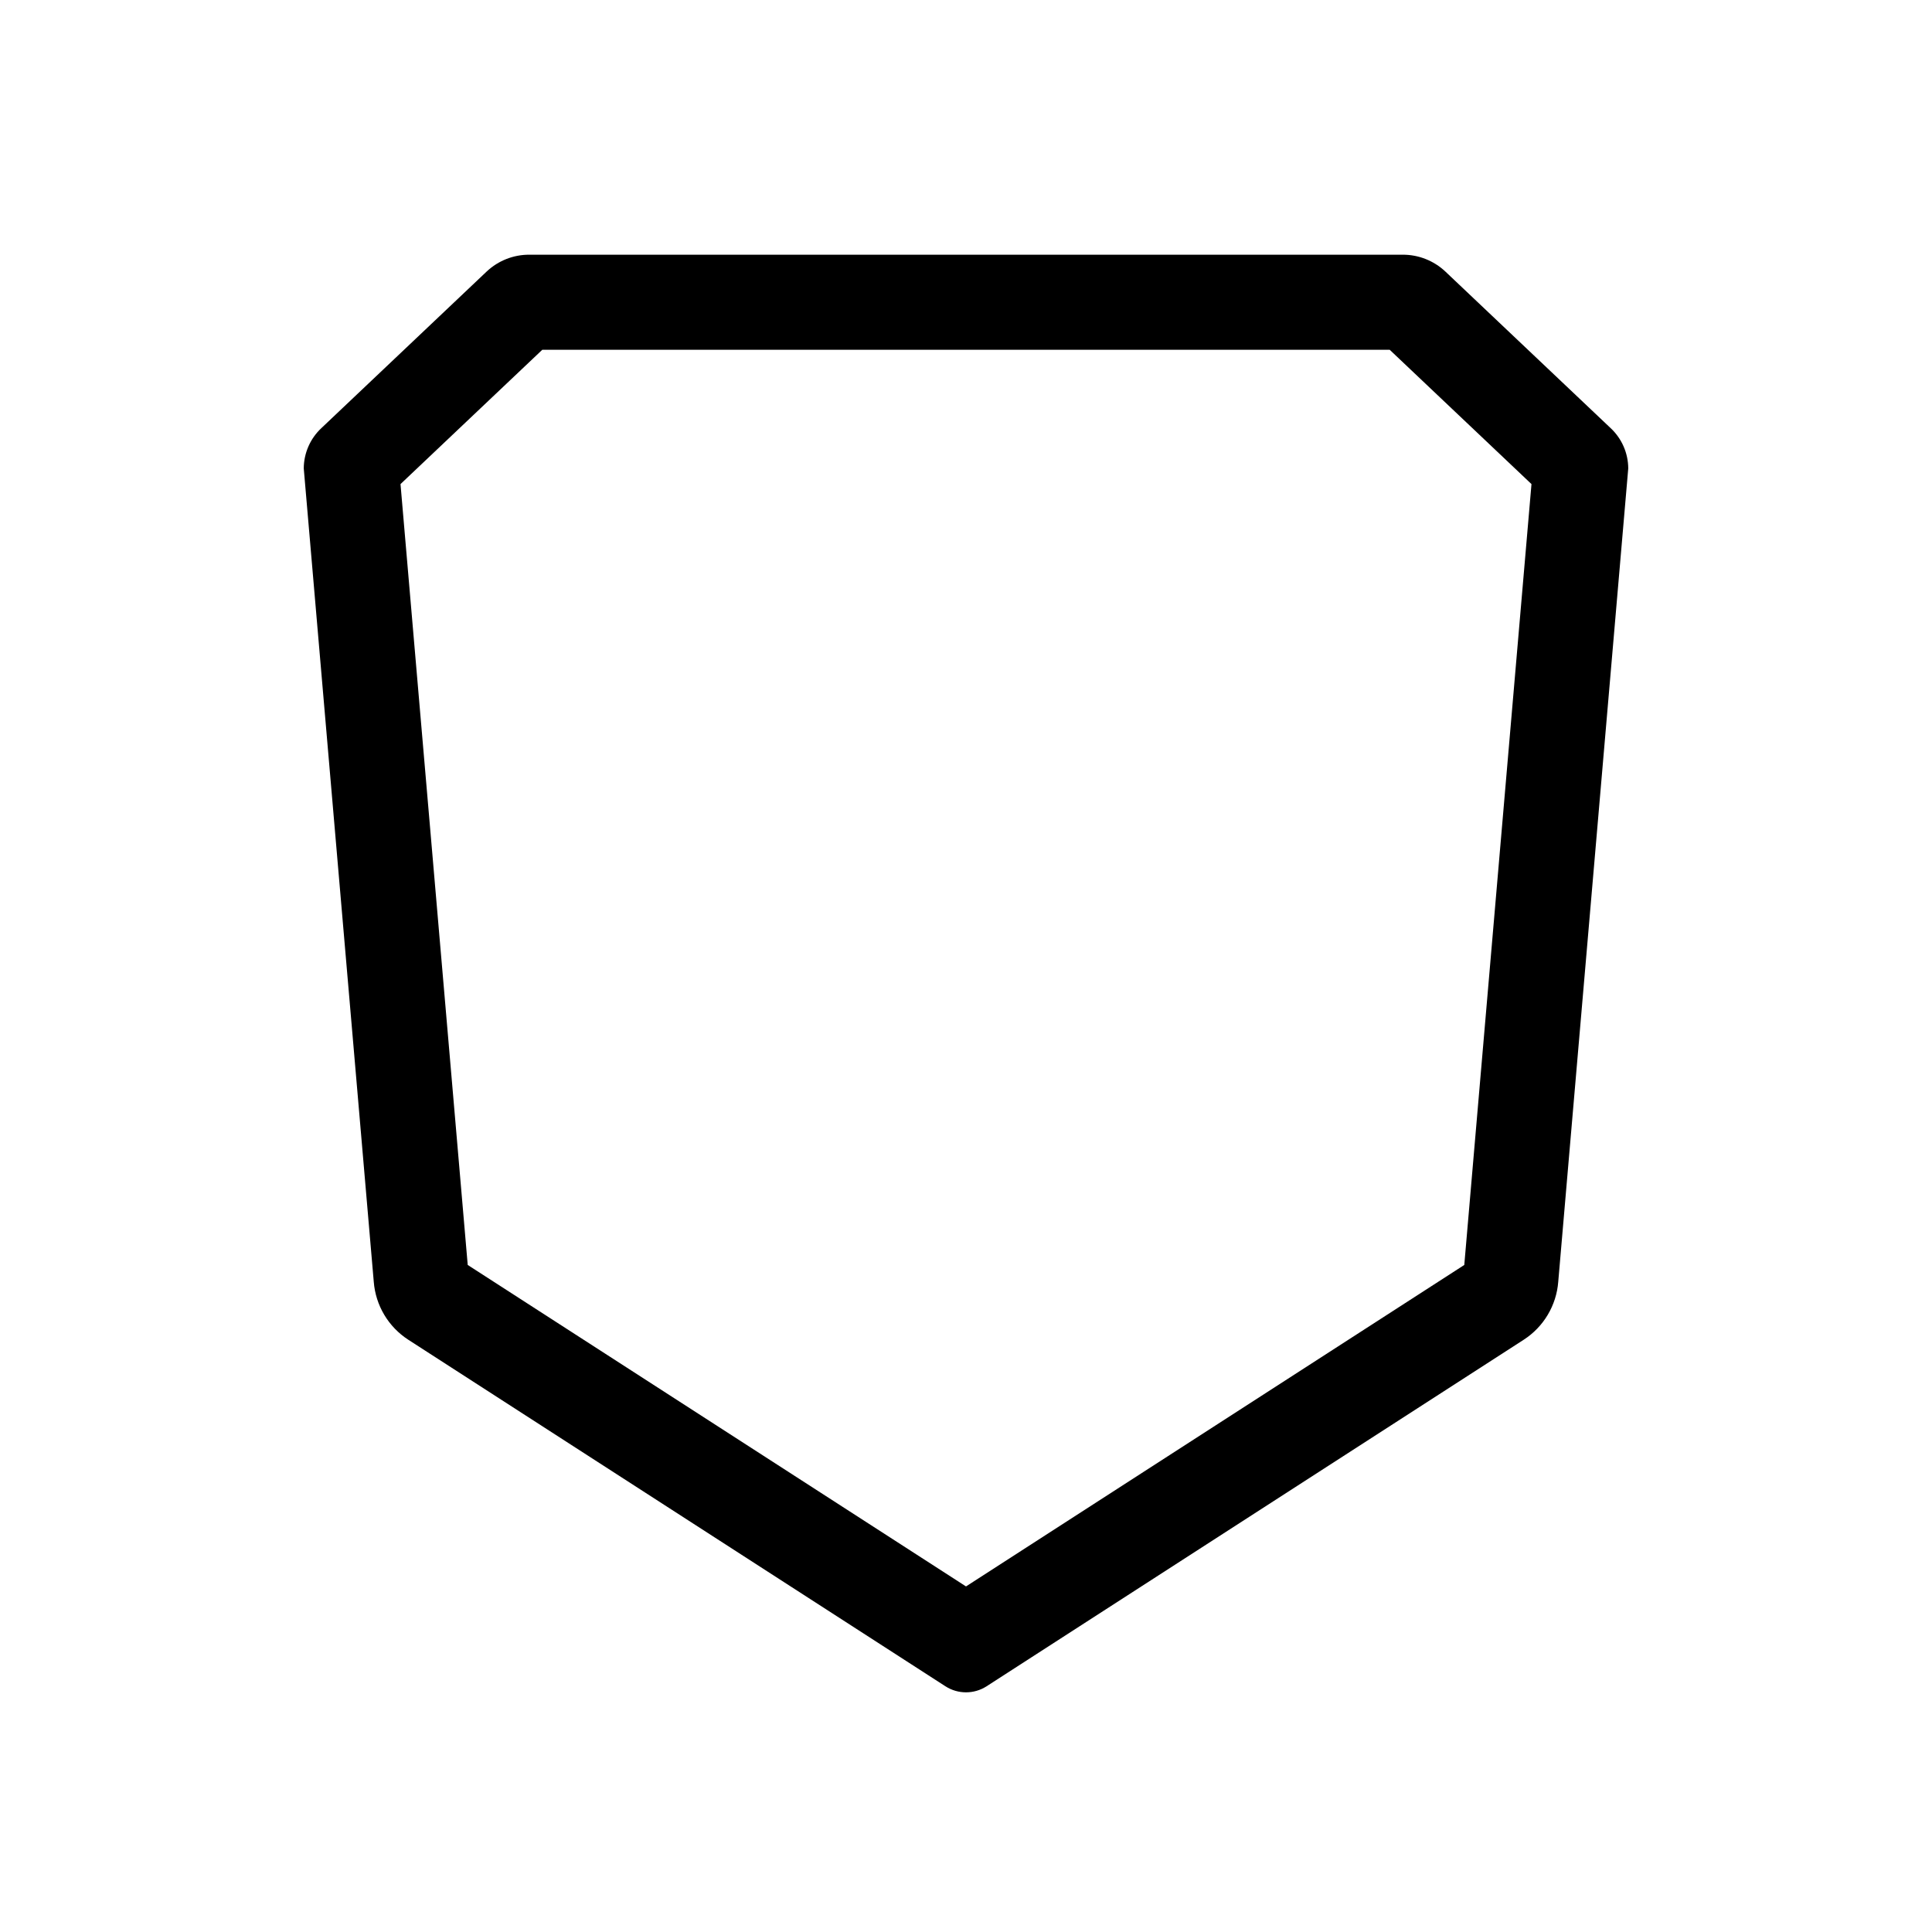 <?xml version="1.0" encoding="UTF-8"?>
<!-- Uploaded to: SVG Repo, www.svgrepo.com, Generator: SVG Repo Mixer Tools -->
<svg fill="#000000" width="800px" height="800px" version="1.1" viewBox="144 144 512 512" xmlns="http://www.w3.org/2000/svg">
 <path d="m512.28 236.69 37.578 35.598-17.809 206.94-132.05 85.191-132.05-85.191-17.812-206.94 37.578-35.598h224.56m3.43-25.191h-231.42c-4.188-0.02-8.223 1.566-11.281 4.426l-43.836 41.527c-2.961 2.766-4.652 6.633-4.672 10.688l18.551 215.53c0.484 6.281 3.875 11.973 9.168 15.387l142.32 91.82c3.328 2.144 7.602 2.144 10.926 0l142.32-91.82c5.293-3.414 8.688-9.105 9.168-15.387l18.551-215.53c-0.02-4.055-1.707-7.922-4.672-10.688l-43.836-41.527c-3.059-2.859-7.094-4.445-11.281-4.426z"/>
</svg>